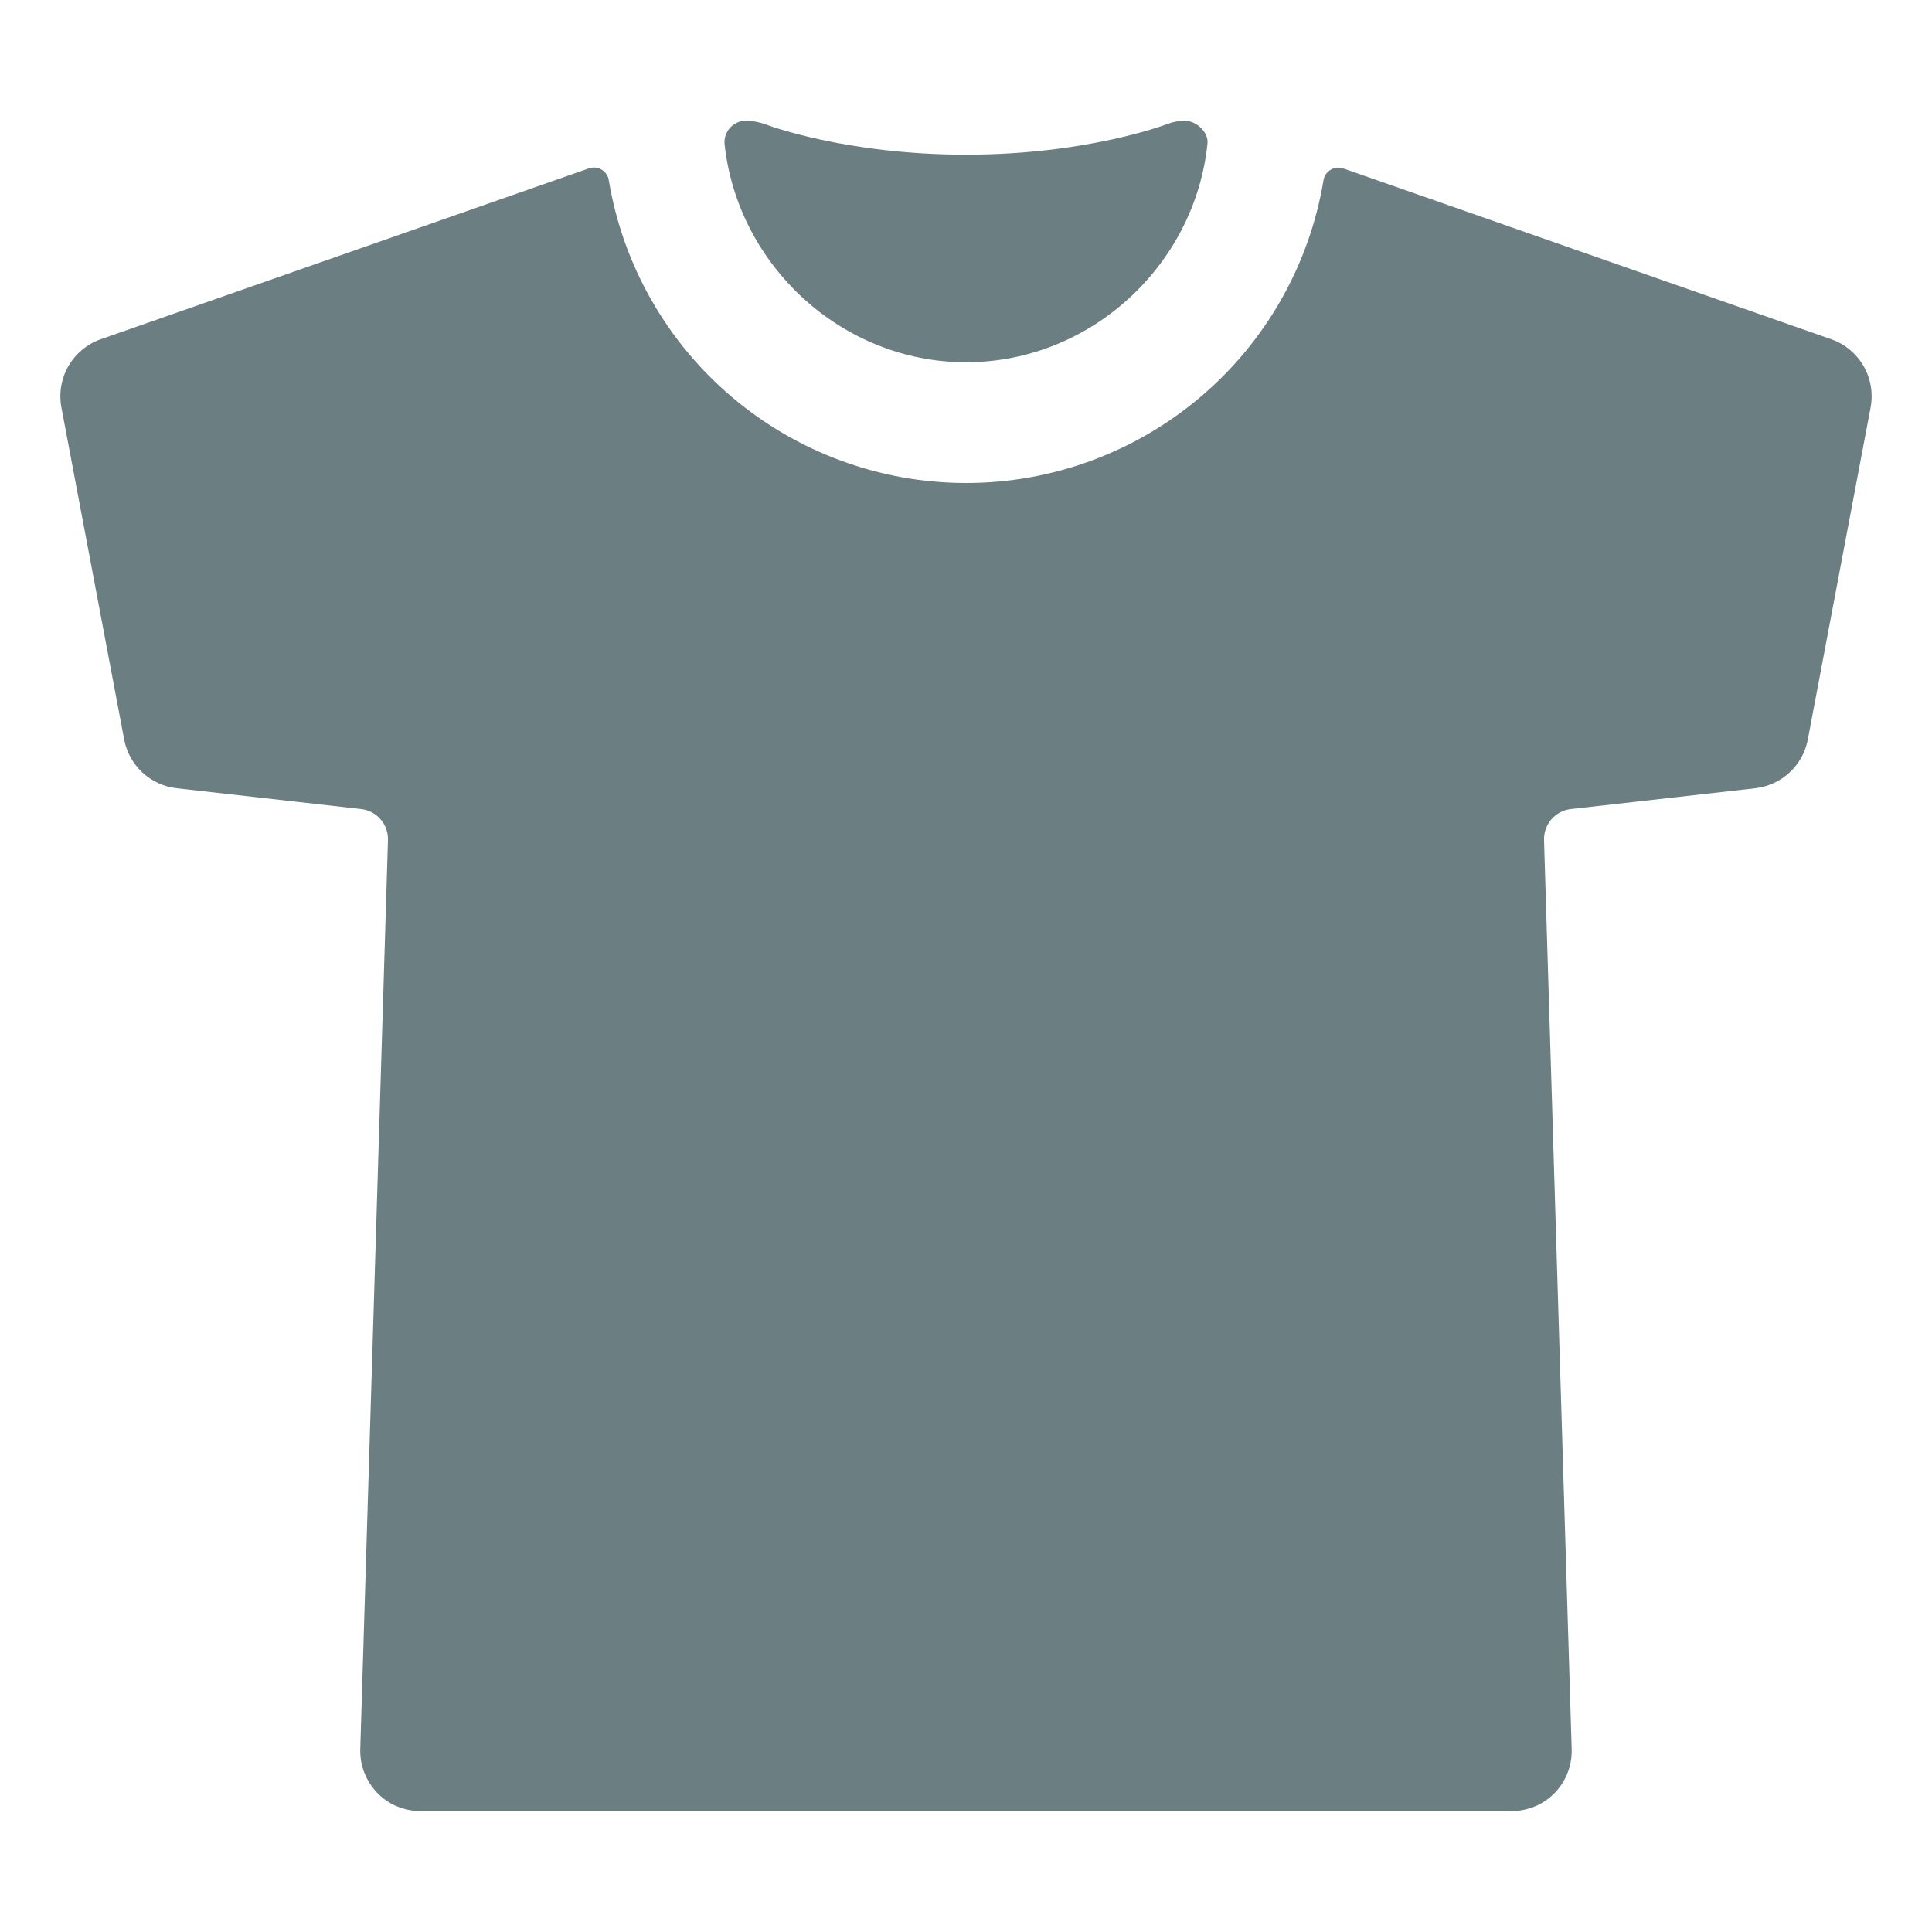 <svg width="32" height="32" viewBox="0 0 32 32" fill="none" xmlns="http://www.w3.org/2000/svg">
<path d="M16 6C18.068 6 19.794 4.389 20 2.375C20.019 2.188 19.813 2 19.625 2C19.524 2 19.423 2.019 19.329 2.056C19.316 2.061 18.01 2.562 16 2.562C13.99 2.562 12.681 2.062 12.671 2.056C12.565 2.019 12.453 2 12.34 2H12.336C12.29 2.002 12.244 2.014 12.202 2.034C12.159 2.055 12.122 2.083 12.09 2.118C12.059 2.153 12.035 2.193 12.02 2.237C12.004 2.282 11.998 2.328 12 2.375C12.209 4.385 13.938 6 16 6Z" fill="#6B7F82"/>
<path d="M30.331 5.619L22.25 2.79C22.215 2.778 22.179 2.774 22.142 2.777C22.106 2.781 22.07 2.793 22.039 2.812C22.008 2.831 21.981 2.856 21.96 2.886C21.94 2.917 21.926 2.951 21.921 2.988C21.687 4.388 20.964 5.661 19.88 6.578C18.797 7.496 17.422 8 16.003 8C14.582 8 13.208 7.496 12.125 6.578C11.041 5.661 10.318 4.388 10.084 2.988C10.079 2.951 10.065 2.916 10.044 2.885C10.024 2.854 9.996 2.828 9.964 2.809C9.932 2.79 9.896 2.779 9.859 2.775C9.822 2.772 9.785 2.777 9.75 2.79L1.669 5.619C1.443 5.698 1.253 5.856 1.133 6.063C1.014 6.271 0.973 6.515 1.017 6.75L2.057 12.25C2.097 12.46 2.203 12.651 2.359 12.796C2.516 12.941 2.715 13.032 2.927 13.056L5.982 13.401C6.107 13.415 6.221 13.476 6.304 13.571C6.386 13.665 6.429 13.788 6.426 13.913L5.967 28.97C5.961 29.163 6.012 29.355 6.113 29.521C6.214 29.687 6.361 29.82 6.536 29.903C6.682 29.969 6.84 30.002 7 30H25C25.16 30.002 25.318 29.969 25.464 29.903C25.639 29.82 25.786 29.687 25.887 29.521C25.988 29.355 26.038 29.163 26.032 28.97L25.574 13.913C25.571 13.788 25.614 13.665 25.696 13.571C25.779 13.476 25.893 13.415 26.018 13.401L29.073 13.056C29.285 13.032 29.484 12.941 29.64 12.796C29.797 12.651 29.903 12.46 29.943 12.25L30.983 6.75C31.027 6.515 30.986 6.271 30.867 6.063C30.747 5.856 30.557 5.698 30.331 5.619Z" fill="#6B7F82"/>
</svg>
